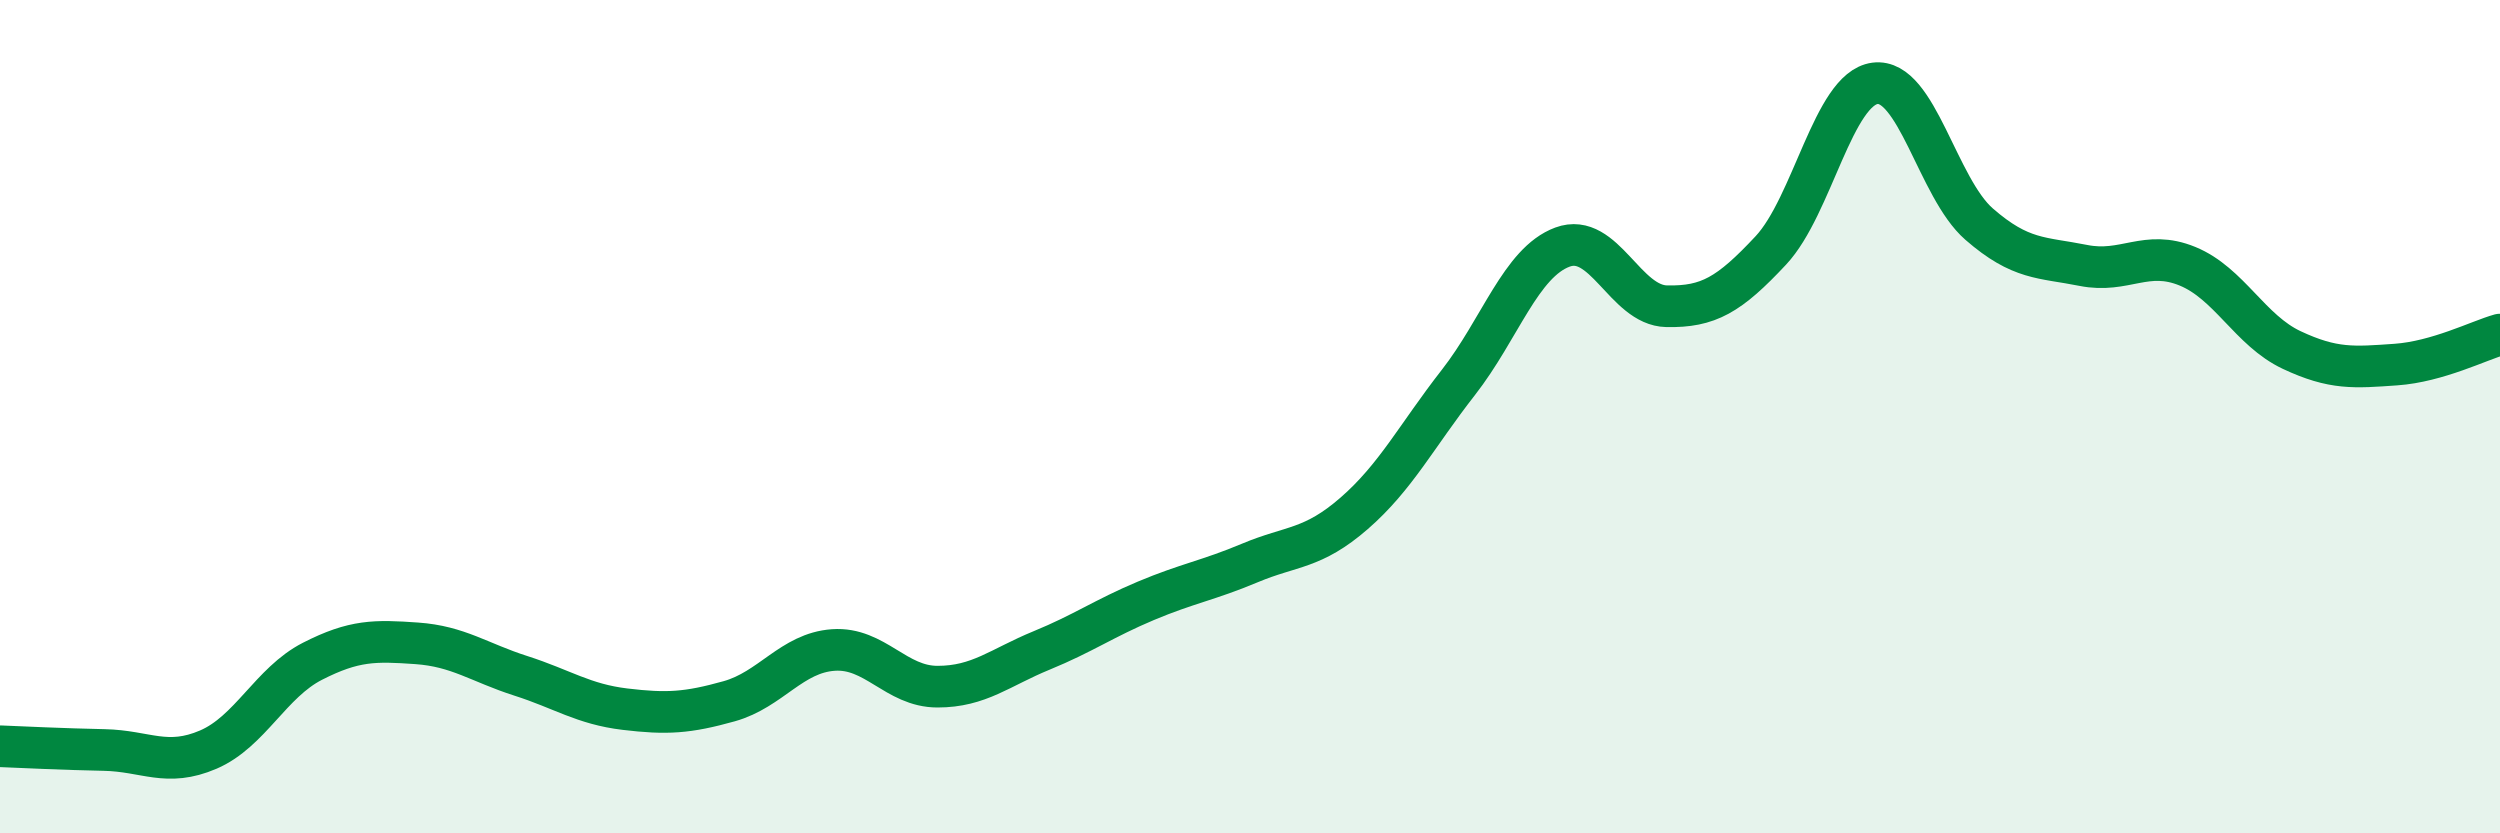 
    <svg width="60" height="20" viewBox="0 0 60 20" xmlns="http://www.w3.org/2000/svg">
      <path
        d="M 0,17.91 C 0.5,17.93 1.5,17.98 2.5,18 C 3.5,18.02 4,18.42 5,17.99 C 6,17.56 6.5,16.38 7.5,15.87 C 8.5,15.36 9,15.37 10,15.44 C 11,15.51 11.5,15.9 12.5,16.22 C 13.5,16.54 14,16.9 15,17.02 C 16,17.14 16.5,17.11 17.5,16.83 C 18.5,16.55 19,15.67 20,15.6 C 21,15.53 21.5,16.48 22.5,16.48 C 23.5,16.48 24,16.02 25,15.61 C 26,15.2 26.5,14.84 27.5,14.42 C 28.5,14 29,13.93 30,13.51 C 31,13.09 31.5,13.19 32.5,12.32 C 33.5,11.45 34,10.46 35,9.18 C 36,7.9 36.5,6.3 37.5,5.93 C 38.5,5.56 39,7.33 40,7.35 C 41,7.37 41.5,7.08 42.5,6.01 C 43.5,4.94 44,2.13 45,2 C 46,1.87 46.5,4.51 47.5,5.38 C 48.5,6.25 49,6.17 50,6.37 C 51,6.57 51.5,5.98 52.5,6.39 C 53.5,6.8 54,7.93 55,8.4 C 56,8.87 56.5,8.82 57.5,8.75 C 58.5,8.68 59.5,8.17 60,8.03L60 20L0 20Z"
        fill="#008740"
        opacity="0.1"
        stroke-linecap="round"
        stroke-linejoin="round"
      />
      <path
        d="M 0,17.91 C 0.5,17.93 1.5,17.98 2.5,18 C 3.5,18.02 4,18.42 5,17.99 C 6,17.56 6.5,16.38 7.5,15.87 C 8.5,15.36 9,15.37 10,15.44 C 11,15.51 11.5,15.9 12.5,16.22 C 13.5,16.54 14,16.9 15,17.02 C 16,17.14 16.5,17.11 17.5,16.83 C 18.5,16.55 19,15.67 20,15.6 C 21,15.53 21.5,16.48 22.5,16.48 C 23.5,16.48 24,16.02 25,15.61 C 26,15.2 26.5,14.84 27.5,14.42 C 28.5,14 29,13.93 30,13.51 C 31,13.09 31.5,13.19 32.5,12.32 C 33.5,11.45 34,10.46 35,9.18 C 36,7.9 36.5,6.3 37.5,5.93 C 38.5,5.56 39,7.33 40,7.35 C 41,7.37 41.5,7.08 42.5,6.01 C 43.5,4.94 44,2.13 45,2 C 46,1.87 46.5,4.51 47.5,5.38 C 48.5,6.25 49,6.17 50,6.37 C 51,6.57 51.5,5.98 52.5,6.39 C 53.5,6.8 54,7.93 55,8.4 C 56,8.87 56.5,8.82 57.5,8.75 C 58.5,8.68 59.5,8.17 60,8.03"
        stroke="#008740"
        stroke-width="1"
        fill="none"
        stroke-linecap="round"
        stroke-linejoin="round"
      />
    </svg>
  